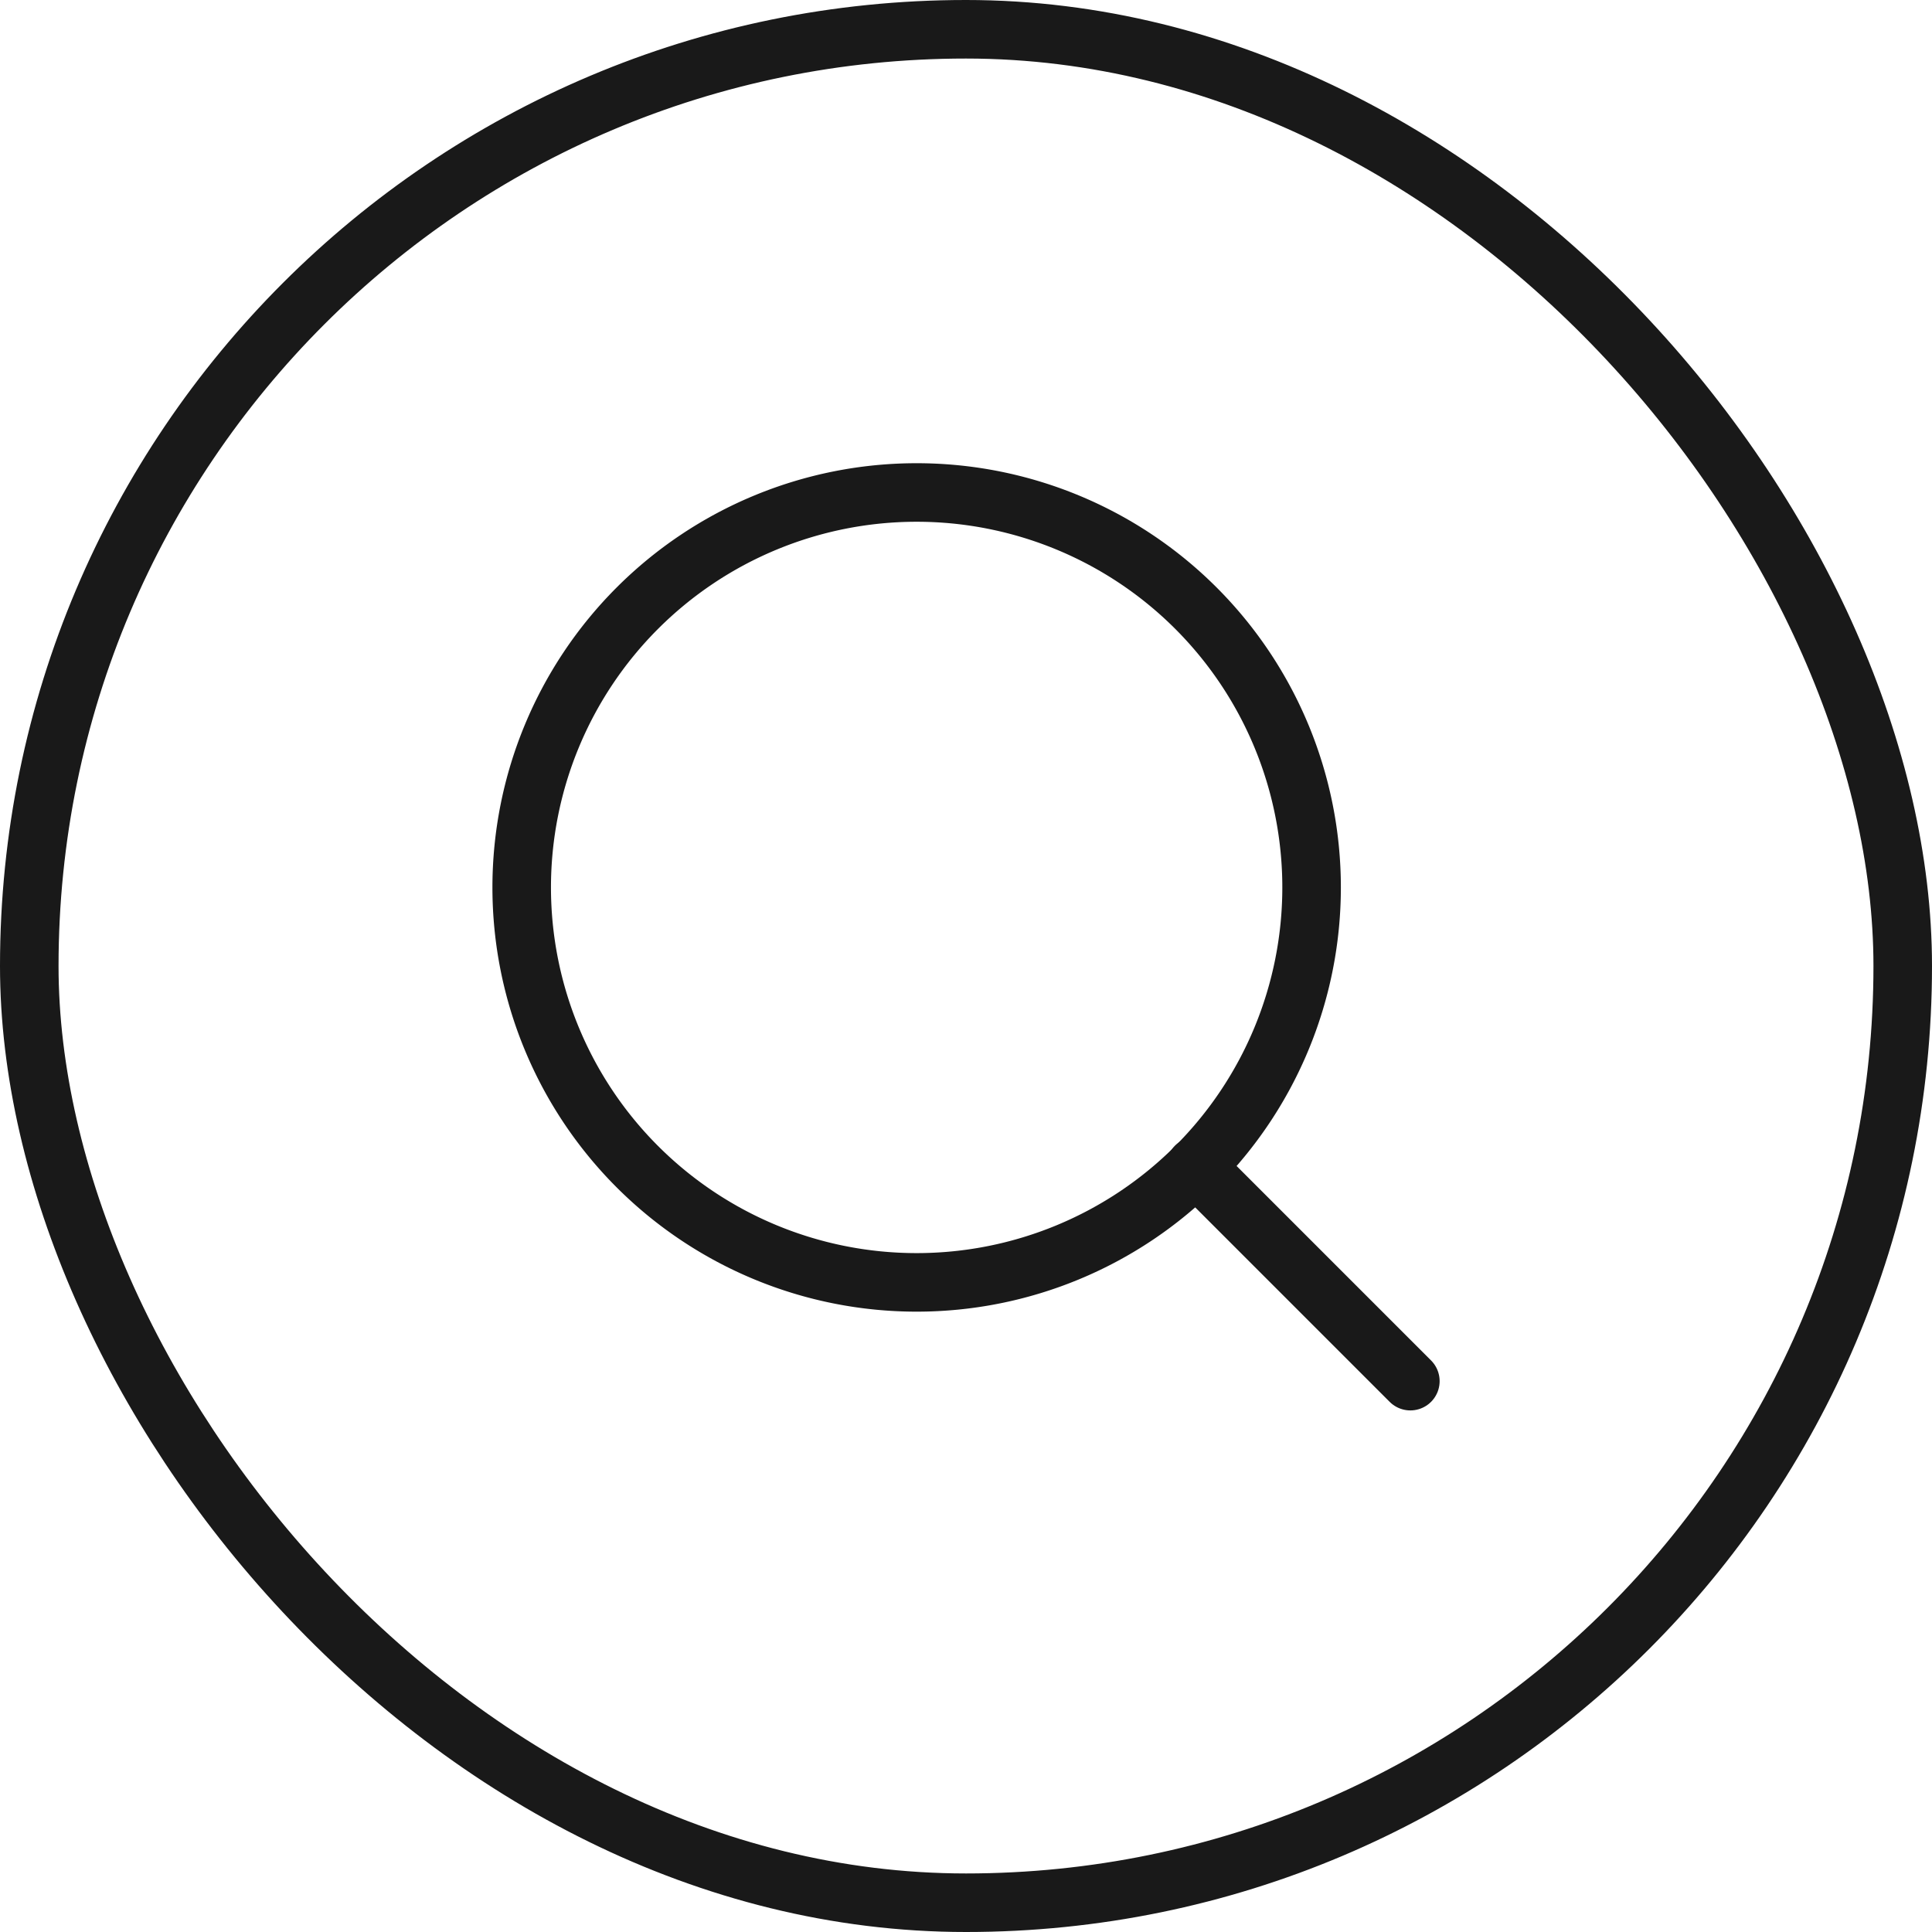 <svg xmlns="http://www.w3.org/2000/svg" width="33" height="33" viewBox="0 0 33 33">
  <g id="Raggruppa_669" data-name="Raggruppa 669" transform="translate(7438.536 -11326.493)">
    <g id="Icon_feather-search" data-name="Icon feather-search" transform="translate(-7434.125 11330.405)">
      <path id="Tracciato_207" data-name="Tracciato 207" d="M17.992,11.246A6.746,6.746,0,1,1,11.246,4.5a6.746,6.746,0,0,1,6.746,6.746Z" fill="none" stroke="#191919" stroke-linecap="round" stroke-linejoin="round" stroke-width="1"/>
      <path id="Tracciato_208" data-name="Tracciato 208" d="M28.643,28.643l-3.668-3.668" transform="translate(-8.964 -8.964)" fill="none" stroke="#191919" stroke-linecap="round" stroke-linejoin="round" stroke-width="1"/>
    </g>
    <g id="Rettangolo_146" data-name="Rettangolo 146" transform="translate(-7438.536 11326.493)" fill="none" stroke="#191919" stroke-width="1">
      <rect width="33" height="33" rx="16.5" stroke="none"/>
      <rect x="0.5" y="0.5" width="32" height="32" rx="16" fill="none"/>
    </g>
  </g>
</svg>
